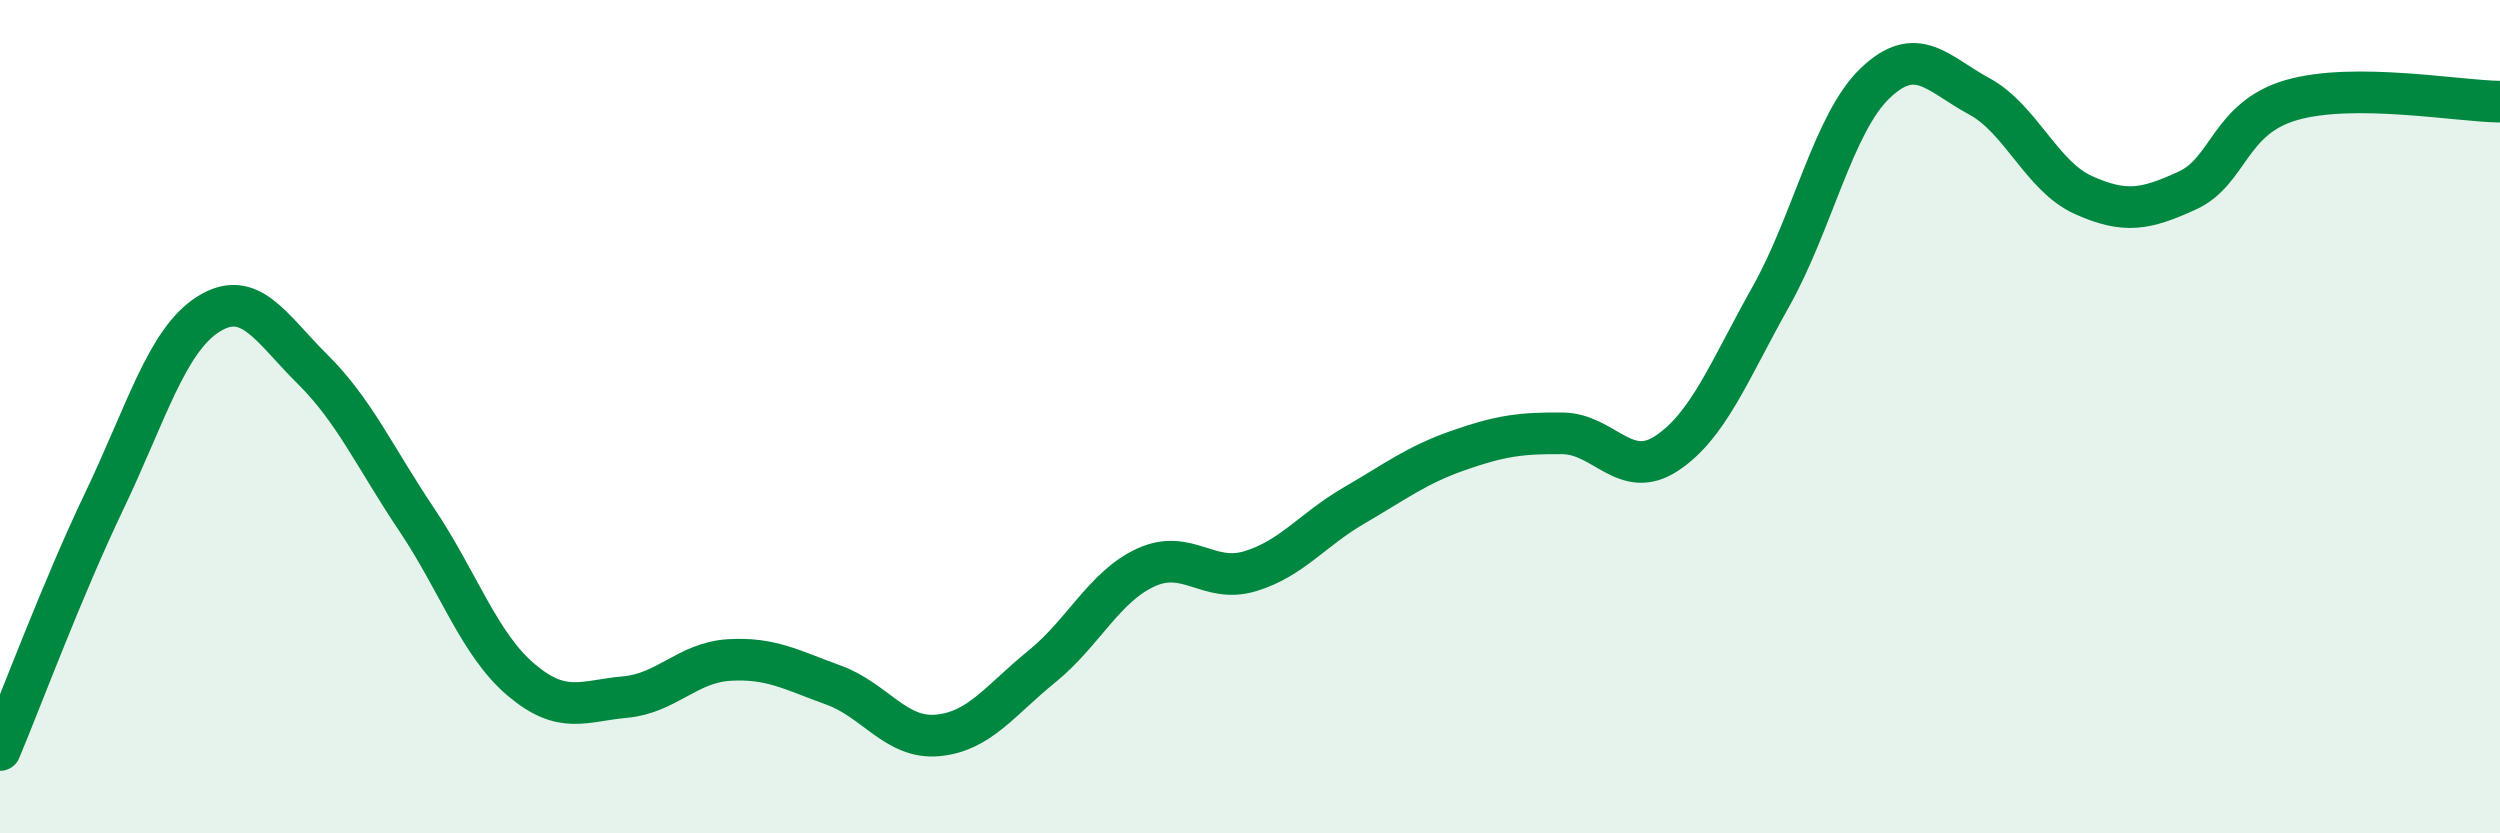 
    <svg width="60" height="20" viewBox="0 0 60 20" xmlns="http://www.w3.org/2000/svg">
      <path
        d="M 0,18 C 0.5,16.81 1.5,14.12 2.5,12.03 C 3.5,9.94 4,8.17 5,7.54 C 6,6.91 6.5,7.87 7.5,8.86 C 8.5,9.85 9,10.98 10,12.47 C 11,13.96 11.5,15.46 12.5,16.31 C 13.5,17.16 14,16.82 15,16.73 C 16,16.64 16.5,15.9 17.5,15.84 C 18.5,15.78 19,16.08 20,16.44 C 21,16.8 21.5,17.74 22.5,17.65 C 23.5,17.56 24,16.81 25,16 C 26,15.19 26.5,14.08 27.5,13.62 C 28.5,13.16 29,14.01 30,13.71 C 31,13.41 31.5,12.71 32.5,12.13 C 33.5,11.55 34,11.16 35,10.81 C 36,10.46 36.5,10.39 37.5,10.4 C 38.5,10.41 39,11.54 40,10.88 C 41,10.22 41.5,8.9 42.5,7.12 C 43.5,5.34 44,2.96 45,2 C 46,1.04 46.5,1.77 47.5,2.31 C 48.5,2.85 49,4.23 50,4.68 C 51,5.13 51.5,5.03 52.5,4.57 C 53.5,4.11 53.5,2.83 55,2.4 C 56.5,1.97 59,2.43 60,2.44L60 20L0 20Z"
        fill="#008740"
        opacity="0.1"
        stroke-linecap="round"
        stroke-linejoin="round"
      />
      <path
        d="M 0,18 C 0.5,16.81 1.5,14.12 2.5,12.03 C 3.5,9.94 4,8.17 5,7.54 C 6,6.91 6.5,7.87 7.5,8.86 C 8.5,9.85 9,10.98 10,12.47 C 11,13.96 11.5,15.46 12.5,16.31 C 13.5,17.16 14,16.82 15,16.73 C 16,16.64 16.5,15.9 17.5,15.84 C 18.5,15.78 19,16.08 20,16.44 C 21,16.8 21.5,17.74 22.5,17.65 C 23.5,17.56 24,16.81 25,16 C 26,15.19 26.5,14.08 27.5,13.62 C 28.5,13.16 29,14.01 30,13.71 C 31,13.41 31.5,12.71 32.5,12.13 C 33.5,11.55 34,11.16 35,10.81 C 36,10.46 36.5,10.39 37.5,10.4 C 38.5,10.41 39,11.54 40,10.88 C 41,10.22 41.5,8.9 42.5,7.12 C 43.5,5.34 44,2.96 45,2 C 46,1.04 46.5,1.77 47.5,2.31 C 48.5,2.85 49,4.23 50,4.68 C 51,5.13 51.5,5.03 52.5,4.57 C 53.5,4.11 53.5,2.83 55,2.4 C 56.5,1.97 59,2.43 60,2.44"
        stroke="#008740"
        stroke-width="1"
        fill="none"
        stroke-linecap="round"
        stroke-linejoin="round"
      />
    </svg>
  